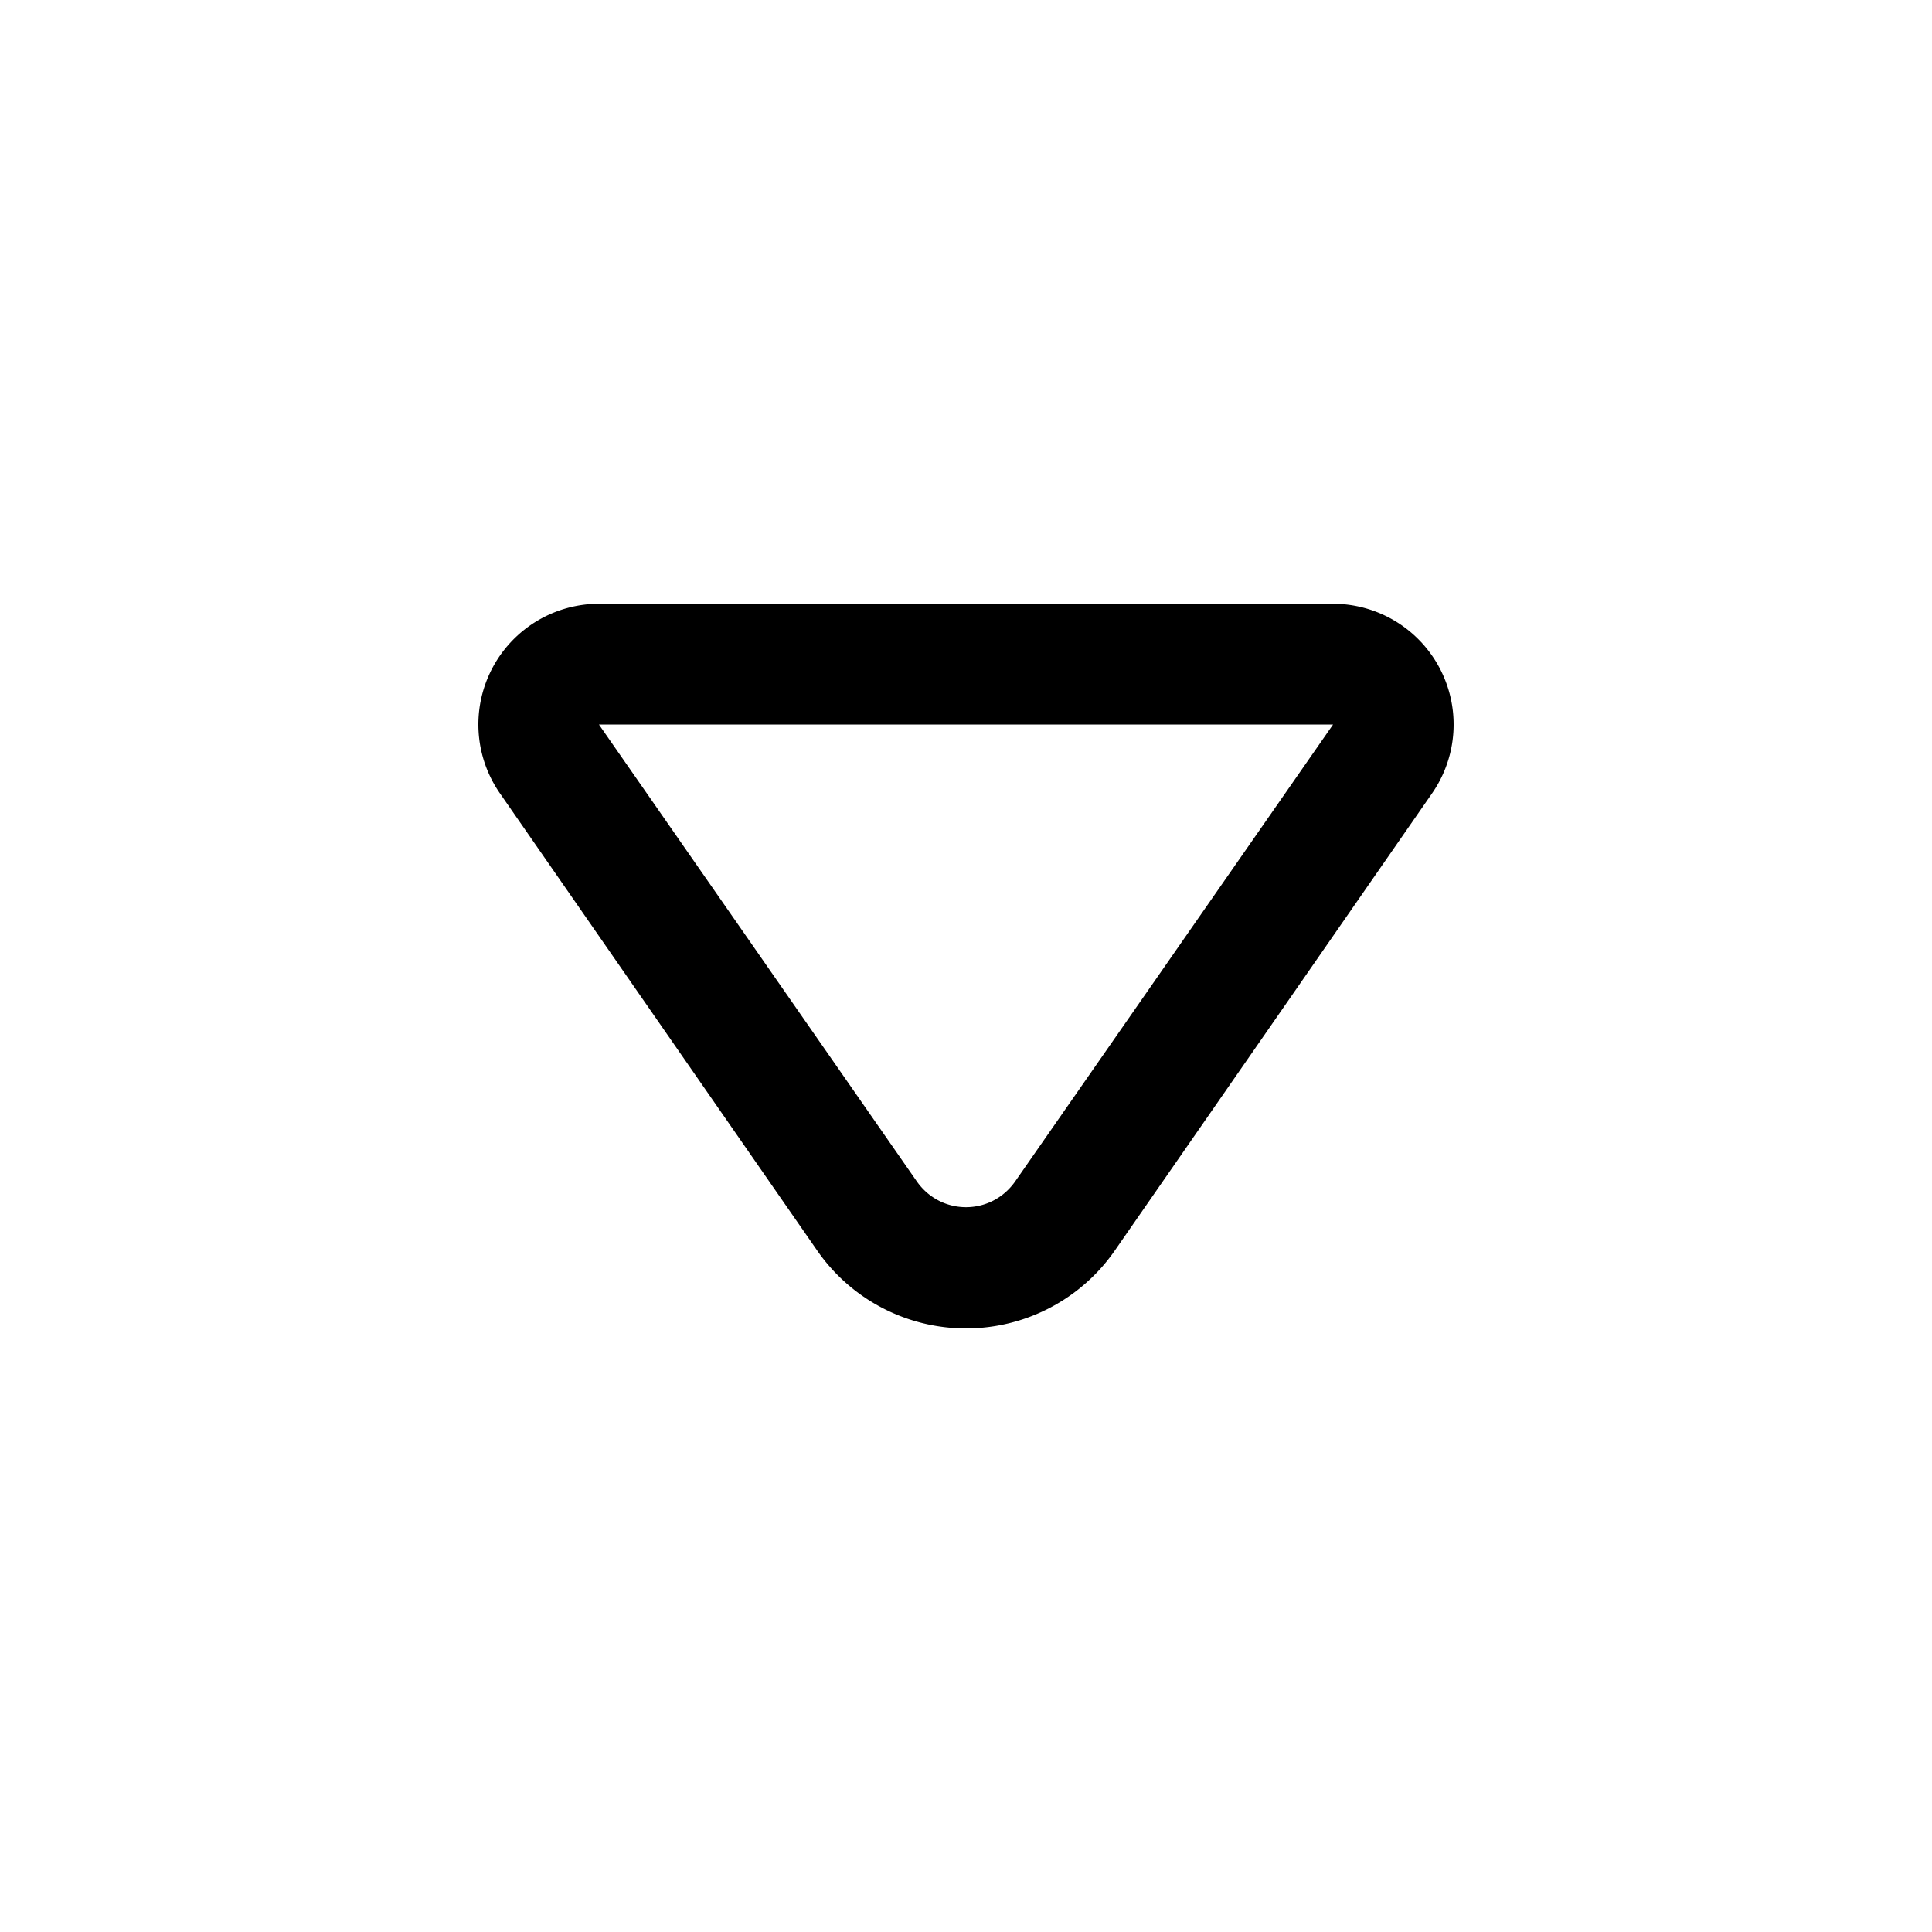 <svg width="16" height="16" viewBox="0 0 16 16" xmlns="http://www.w3.org/2000/svg"><path d="M4.14 6.57A1 1 0 0 1 4.96 5h6.08a1 1 0 0 1 .82 1.57l-2.63 3.79a1.5 1.5 0 0 1-2.46 0L4.14 6.57ZM4.96 6l2.63 3.78c.2.29.62.29.82 0L11.04 6H4.96Z"/></svg>